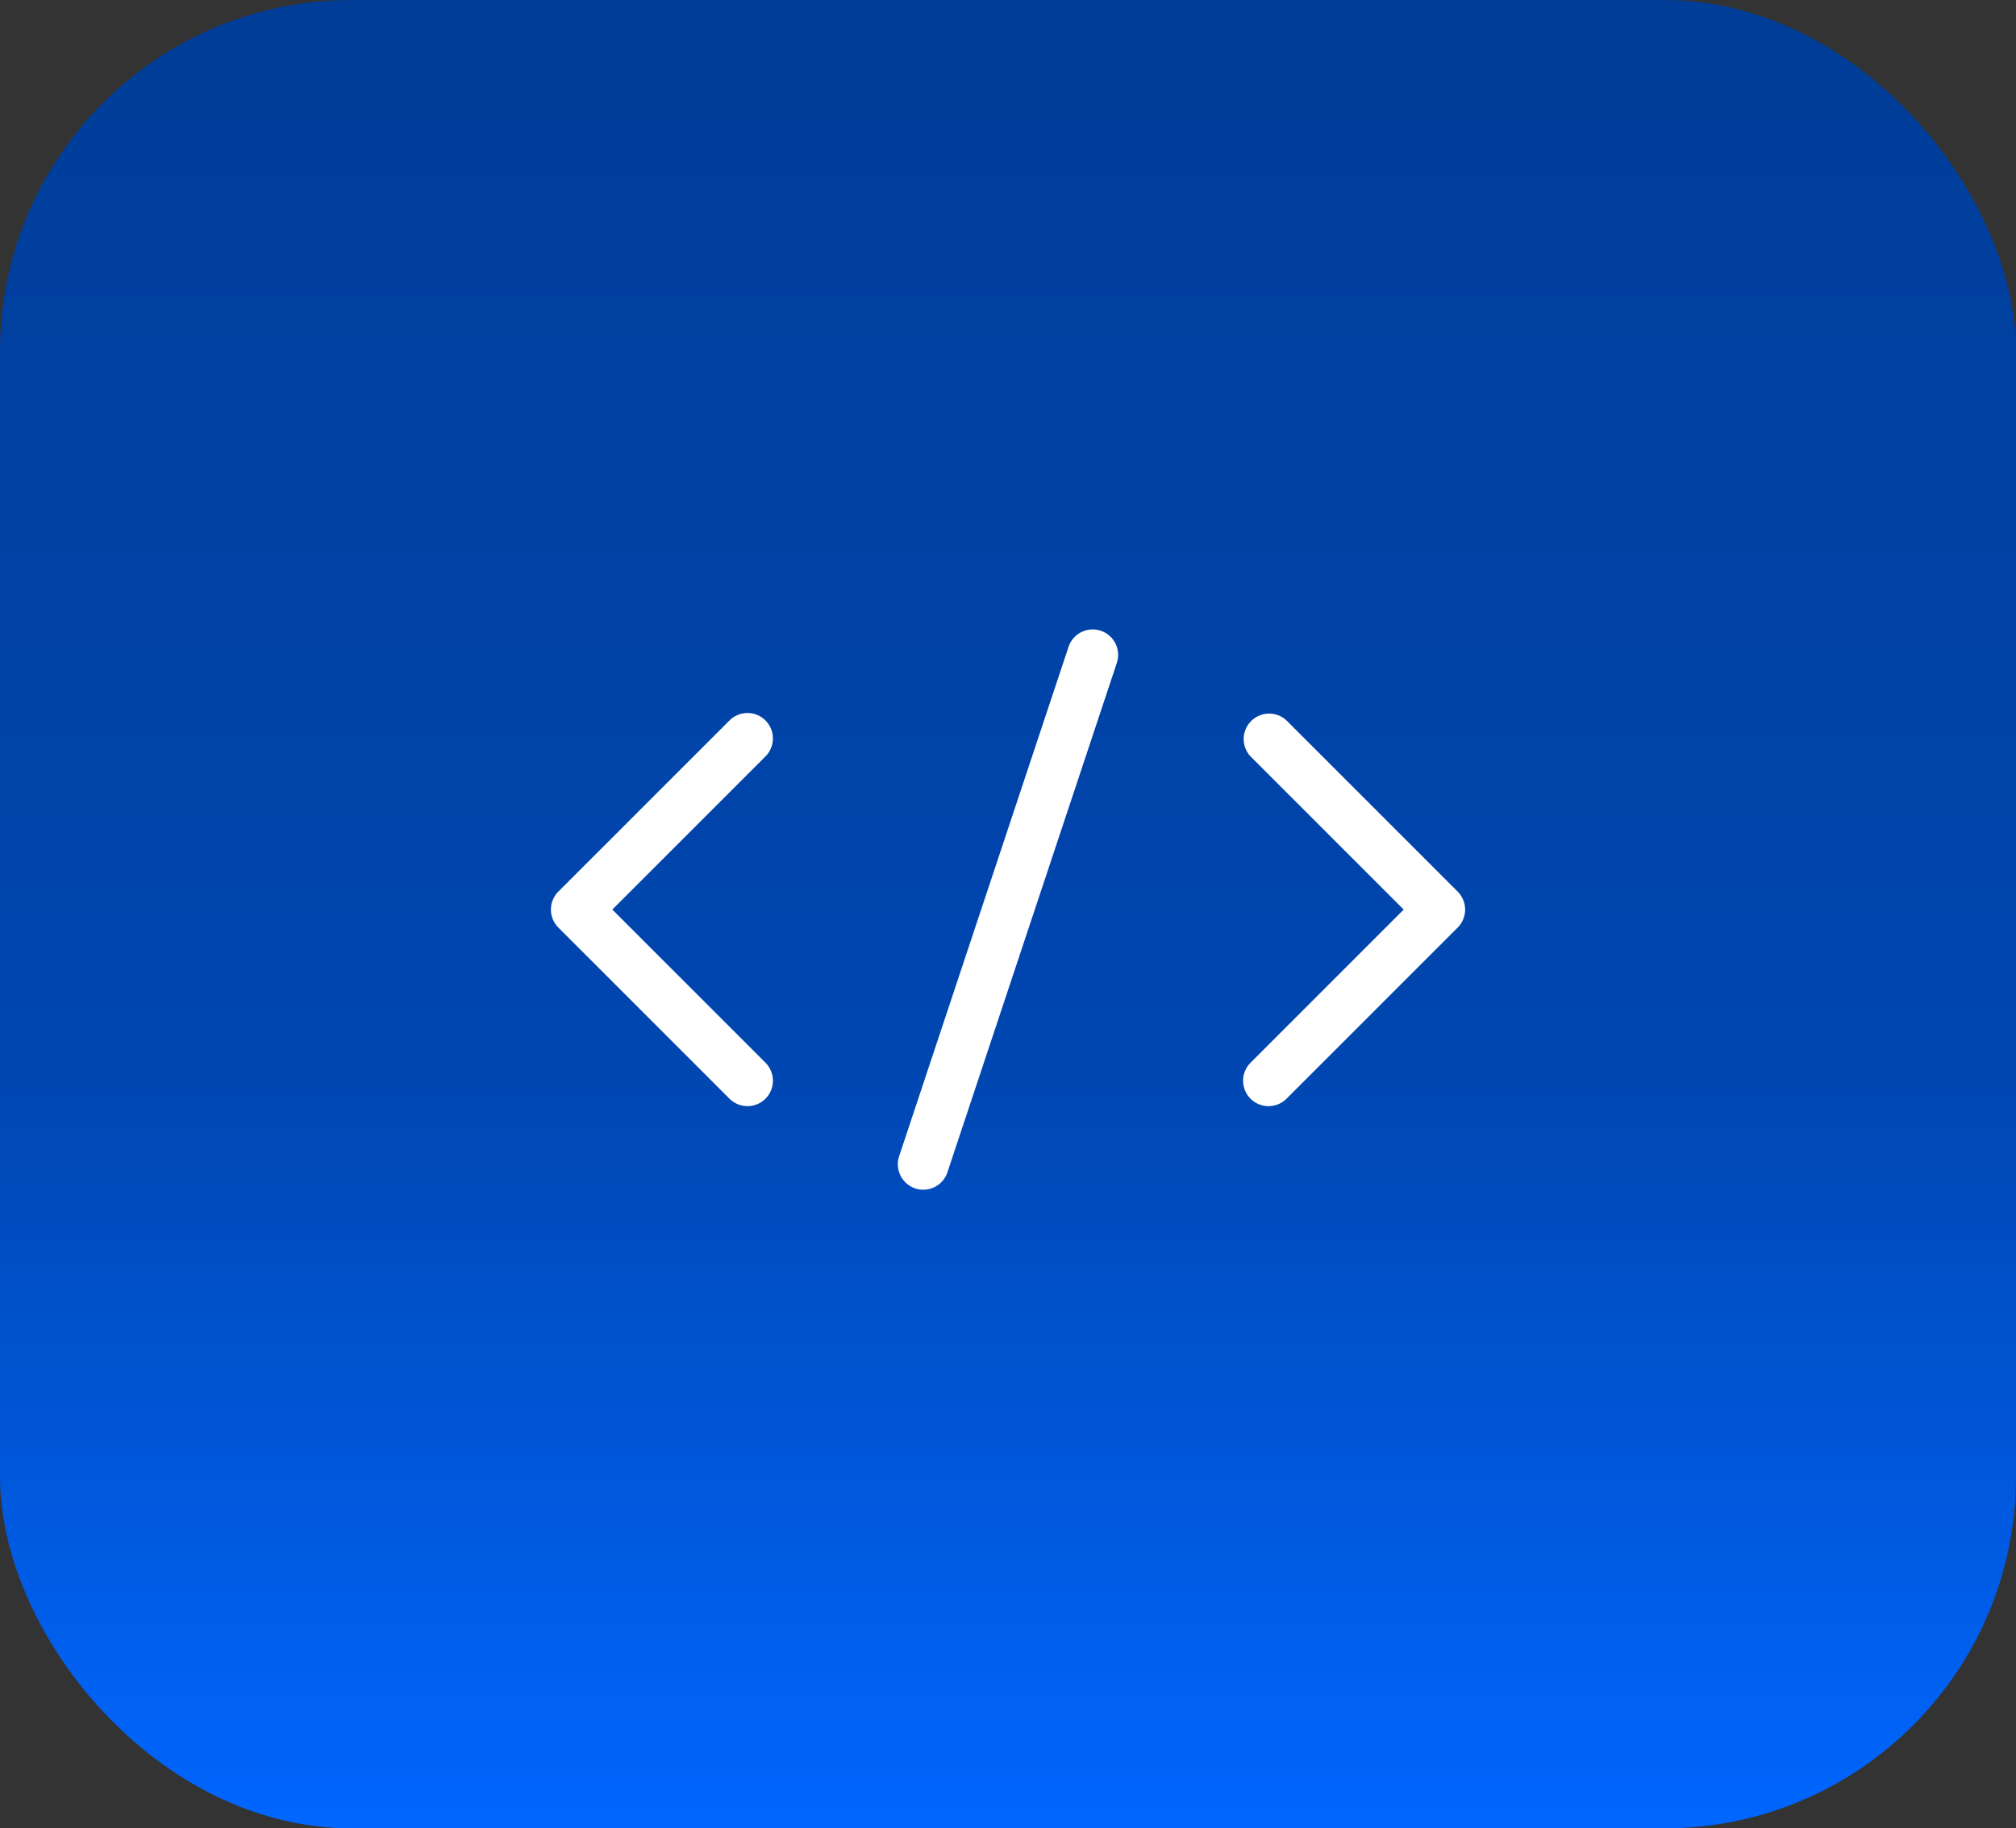 <svg xmlns="http://www.w3.org/2000/svg" xmlns:xlink="http://www.w3.org/1999/xlink" width="86" height="78" viewBox="0 0 86 78"><rect x="0" y="0" width="86" height="78" fill="#333333" stroke="none"/><defs><linearGradient id="linear-gradient" x1="0.5" x2="0.5" y2="1" gradientUnits="objectBoundingBox"><stop offset="0" stop-color="#003d98"></stop><stop offset="0.582" stop-color="#0046b0"></stop><stop offset="1" stop-color="#06f"></stop></linearGradient></defs><g id="Group_4776" data-name="Group 4776" transform="translate(-166 -3732.697)"><rect id="Rectangle_296" data-name="Rectangle 296" width="86" height="78" rx="15" transform="translate(166 3732.697)" fill="url(#linear-gradient)"></rect><g id="stroke_3" data-name="stroke 3" transform="translate(-1893.674 2452.49)"><path id="Path_10650" data-name="Path 10650" d="M2397.965,1351.579l-7.3-7.3a1.086,1.086,0,0,0-1.535,1.535l6.533,6.533-6.533,6.533a1.085,1.085,0,1,0,1.535,1.535l7.3-7.3a1.086,1.086,0,0,0,0-1.535Z" transform="translate(-276.109 -33.336)" fill="#fff"></path><path id="Path_10651" data-name="Path 10651" d="M2092.328,1344.279a1.085,1.085,0,0,0-1.535,0l-7.3,7.3a1.086,1.086,0,0,0,0,1.535l7.3,7.3a1.085,1.085,0,0,0,1.535-1.535l-6.533-6.533,6.533-6.533A1.086,1.086,0,0,0,2092.328,1344.279Z" transform="translate(0 -33.336)" fill="#fff"></path><path id="Path_10652" data-name="Path 10652" d="M2245.024,1307.115a1.086,1.086,0,0,0-1.373.687l-7.227,21.731a1.085,1.085,0,1,0,2.06.685l7.227-21.731A1.086,1.086,0,0,0,2245.024,1307.115Z" transform="translate(-138.394)" fill="#fff"></path></g></g></svg>